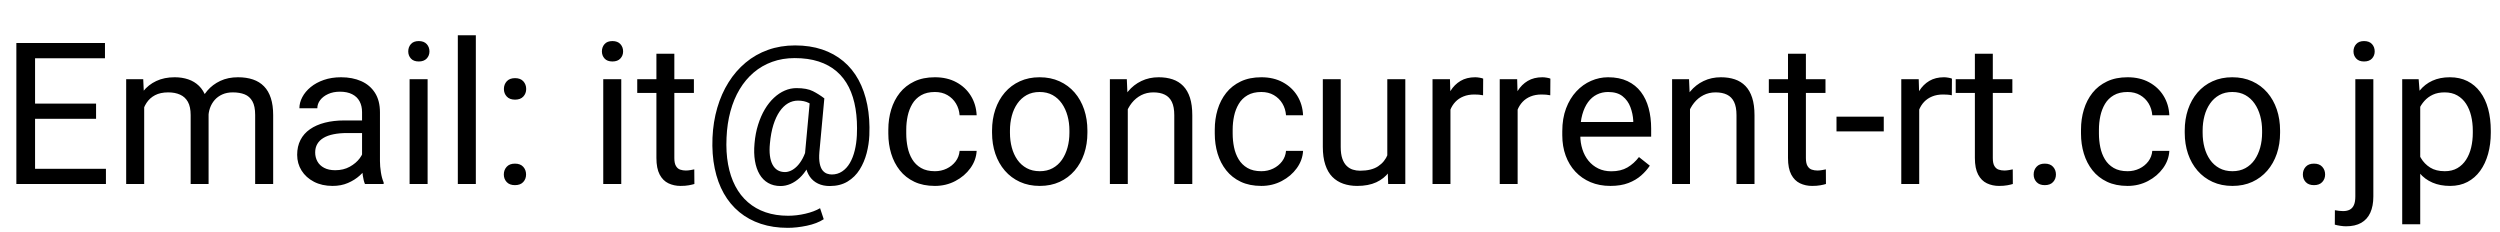 <svg xmlns="http://www.w3.org/2000/svg" xmlns:xlink="http://www.w3.org/1999/xlink" width="907.664" height="84.375"><path fill="black" d="M11.36 61.28L38.46 61.28L38.46 66.80L11.36 66.80L11.36 61.28ZM5.94 15.61L12.73 15.61L12.73 66.80L5.94 66.80L5.94 15.61ZM11.36 37.62L34.88 37.62L34.88 43.14L11.36 43.14L11.36 37.62ZM11.36 15.61L38.11 15.61L38.11 21.16L11.36 21.16L11.36 15.61ZM52.00 28.76L52.35 36.32L52.35 66.80L45.81 66.80L45.81 28.76L52.00 28.76ZM51.01 46.34L51.01 46.34L47.99 46.23Q48.02 42.33 49.01 39.01Q49.99 35.68 51.93 33.22Q53.86 30.76 56.74 29.41Q59.63 28.05 63.42 28.05L63.42 28.05Q66.09 28.05 68.34 28.81Q70.59 29.57 72.25 31.18Q73.90 32.80 74.81 35.33Q75.73 37.86 75.73 41.45L75.73 41.45L75.73 66.80L69.22 66.80L69.22 41.77Q69.22 38.78 68.22 36.98Q67.22 35.19 65.39 34.37Q63.56 33.54 61.10 33.54L61.10 33.54Q58.22 33.54 56.29 34.56Q54.35 35.58 53.19 37.37Q52.03 39.16 51.52 41.47Q51.01 43.77 51.01 46.34ZM75.66 42.75L75.66 42.75L71.30 44.09Q71.33 40.96 72.33 38.07Q73.34 35.19 75.25 32.94Q77.17 30.69 79.98 29.37Q82.79 28.05 86.41 28.05L86.41 28.05Q89.47 28.05 91.85 28.86Q94.22 29.67 95.85 31.34Q97.49 33.01 98.33 35.61Q99.18 38.21 99.18 41.80L99.18 41.80L99.18 66.80L92.64 66.80L92.64 41.73Q92.64 38.53 91.63 36.76Q90.63 34.98 88.82 34.26Q87.01 33.54 84.52 33.54L84.52 33.54Q82.37 33.54 80.72 34.28Q79.07 35.02 77.94 36.30Q76.82 37.58 76.24 39.23Q75.66 40.89 75.66 42.75ZM131.45 60.29L131.45 60.29L131.45 40.71Q131.45 38.46 130.55 36.79Q129.66 35.12 127.86 34.21Q126.07 33.29 123.43 33.29L123.43 33.29Q120.97 33.29 119.13 34.14Q117.28 34.98 116.24 36.35Q115.21 37.72 115.21 39.30L115.21 39.30L108.70 39.30Q108.70 37.27 109.76 35.26Q110.81 33.26 112.80 31.62Q114.79 29.99 117.58 29.02Q120.38 28.05 123.82 28.05L123.82 28.05Q127.97 28.05 131.15 29.46Q134.33 30.87 136.14 33.70Q137.95 36.53 137.95 40.78L137.95 40.78L137.95 58.50Q137.95 60.40 138.29 62.54Q138.62 64.69 139.29 66.23L139.29 66.23L139.29 66.80L132.50 66.80Q132.01 65.67 131.73 63.79Q131.45 61.91 131.45 60.29ZM125.02 43.73L132.57 43.73L132.64 48.30L126.07 48.30Q123.29 48.30 121.11 48.74Q118.93 49.18 117.46 50.06Q115.98 50.94 115.21 52.26Q114.43 53.58 114.43 55.34L114.43 55.34Q114.43 57.13 115.24 58.61Q116.05 60.08 117.69 60.94Q119.32 61.80 121.71 61.80L121.71 61.80Q124.70 61.80 126.98 60.54Q129.27 59.27 130.62 57.45Q131.98 55.62 132.08 53.89L132.08 53.89L134.86 57.02Q134.61 58.50 133.52 60.29Q132.43 62.09 130.62 63.72Q128.81 65.36 126.33 66.43Q123.86 67.50 120.76 67.50L120.76 67.50Q116.89 67.50 113.99 65.99Q111.09 64.48 109.49 61.93Q107.89 59.38 107.89 56.21L107.89 56.21Q107.89 53.16 109.09 50.82Q110.29 48.48 112.54 46.92Q114.79 45.35 117.95 44.54Q121.11 43.73 125.02 43.73L125.02 43.73ZM148.71 28.76L155.25 28.76L155.25 66.80L148.71 66.80L148.71 28.76ZM148.22 18.67L148.22 18.67Q148.22 17.09 149.19 16.00Q150.15 14.91 152.05 14.91L152.05 14.91Q153.91 14.91 154.92 16.00Q155.92 17.09 155.92 18.67L155.92 18.67Q155.92 20.18 154.92 21.25Q153.91 22.32 152.05 22.32L152.05 22.32Q150.15 22.32 149.19 21.25Q148.22 20.18 148.22 18.67ZM166.22 12.80L172.76 12.80L172.76 66.80L166.22 66.80L166.22 12.80ZM182.92 63.35L182.92 63.35Q182.92 61.70 183.96 60.56Q184.99 59.41 186.96 59.41L186.96 59.41Q188.93 59.41 189.97 60.56Q191.00 61.70 191.00 63.35L191.00 63.35Q191.00 64.97 189.97 66.09Q188.93 67.22 186.96 67.22L186.96 67.22Q184.99 67.22 183.96 66.09Q182.92 64.97 182.92 63.35ZM182.95 32.31L182.95 32.31Q182.95 30.66 183.99 29.51Q185.03 28.37 187.00 28.37L187.00 28.37Q188.96 28.37 190.00 29.51Q191.04 30.66 191.04 32.31L191.04 32.31Q191.04 33.93 190.00 35.05Q188.96 36.18 187.00 36.18L187.00 36.18Q185.03 36.18 183.99 35.05Q182.95 33.93 182.95 32.31ZM219.02 28.76L225.56 28.76L225.56 66.80L219.02 66.80L219.02 28.76ZM218.53 18.67L218.53 18.67Q218.53 17.09 219.50 16.00Q220.46 14.91 222.36 14.91L222.36 14.91Q224.23 14.91 225.23 16.00Q226.23 17.09 226.23 18.67L226.23 18.67Q226.23 20.18 225.23 21.25Q224.23 22.32 222.36 22.32L222.36 22.32Q220.46 22.32 219.50 21.25Q218.53 20.18 218.53 18.67ZM231.36 28.76L251.93 28.76L251.93 33.75L231.36 33.75L231.36 28.76ZM238.32 57.34L238.32 19.51L244.83 19.51L244.83 57.38Q244.83 59.31 245.43 60.29Q246.02 61.28 246.97 61.59Q247.92 61.91 249.01 61.91L249.01 61.91Q249.82 61.91 250.72 61.75Q251.61 61.59 252.07 61.49L252.07 61.49L252.11 66.80Q251.33 67.04 250.08 67.27Q248.84 67.50 247.08 67.50L247.08 67.50Q244.69 67.50 242.68 66.55Q240.68 65.60 239.50 63.37Q238.32 61.14 238.32 57.34L238.32 57.34ZM315.63 49.11L315.63 49.11Q315.49 52.35 314.65 55.60Q313.80 58.85 312.12 61.56Q310.43 64.27 307.74 65.90Q305.05 67.54 301.25 67.54L301.25 67.54Q298.83 67.54 297.02 66.67Q295.21 65.81 294.06 64.20Q292.92 62.58 292.48 60.29Q292.04 58.01 292.32 55.20L292.32 55.20L294.12 35.72L299.29 35.72L297.49 55.20Q297.28 57.76 297.62 59.38Q297.95 61.00 298.65 61.86Q299.36 62.72 300.25 63.04Q301.15 63.35 301.99 63.35L301.99 63.35Q304.10 63.35 305.75 62.24Q307.41 61.14 308.55 59.19Q309.69 57.23 310.32 54.65Q310.96 52.07 311.10 49.11L311.10 49.11Q311.34 43.88 310.62 39.48Q309.90 35.09 308.20 31.68Q306.49 28.27 303.75 25.91Q301.01 23.55 297.21 22.32Q293.41 21.09 288.53 21.09L288.53 21.09Q284.10 21.09 280.35 22.45Q276.61 23.80 273.64 26.33Q270.67 28.86 268.54 32.41Q266.41 35.96 265.20 40.41Q263.99 44.86 263.78 49.99L263.78 49.99Q263.53 55.27 264.34 59.68Q265.15 64.09 266.96 67.55Q268.77 71.02 271.55 73.42Q274.32 75.83 277.98 77.08Q281.64 78.33 286.14 78.33L286.14 78.33Q289.23 78.33 292.41 77.59Q295.59 76.85 297.74 75.59L297.74 75.59L299.07 79.59Q296.61 81.18 292.94 81.95Q289.27 82.72 286.00 82.72L286.00 82.72Q280.65 82.72 276.24 81.26Q271.83 79.80 268.44 77.01Q265.04 74.21 262.79 70.22Q260.54 66.23 259.49 61.14Q258.43 56.04 258.68 49.99L258.68 49.99Q258.93 44.23 260.42 39.13Q261.91 34.03 264.52 29.88Q267.12 25.73 270.72 22.73Q274.32 19.72 278.84 18.11Q283.36 16.49 288.67 16.49L288.67 16.49Q294.08 16.49 298.48 17.96Q302.87 19.44 306.19 22.22Q309.52 25.00 311.70 29.00Q313.88 33.01 314.88 38.07Q315.88 43.14 315.63 49.11ZM279.53 52.10L279.53 52.10Q279.28 54.56 279.53 56.50Q279.77 58.43 280.48 59.77Q281.18 61.10 282.32 61.79Q283.46 62.47 285.01 62.47L285.01 62.47Q286.03 62.47 287.16 61.96Q288.28 61.45 289.37 60.36Q290.46 59.27 291.41 57.52Q292.36 55.76 292.99 53.30L292.99 53.30L295.31 55.83Q294.50 58.71 293.22 60.89Q291.94 63.07 290.36 64.55Q288.77 66.02 287.00 66.78Q285.22 67.54 283.39 67.54L283.39 67.54Q280.83 67.54 278.89 66.43Q276.96 65.32 275.77 63.28Q274.57 61.24 274.10 58.41Q273.62 55.58 273.94 52.10L273.94 52.10Q274.25 48.41 275.24 45.28Q276.22 42.15 277.68 39.69Q279.14 37.23 280.99 35.51Q282.83 33.79 284.91 32.89Q286.98 31.99 289.16 31.99L289.16 31.99Q292.96 31.99 295.14 33.10Q297.32 34.21 299.29 35.72L299.29 35.72L296.30 39.20Q295.28 38.21 293.63 37.37Q291.97 36.53 289.72 36.53L289.72 36.53Q287.79 36.53 286.10 37.51Q284.41 38.50 283.06 40.46Q281.71 42.43 280.79 45.33Q279.88 48.23 279.53 52.10ZM339.43 62.16L339.43 62.16Q341.75 62.16 343.72 61.21Q345.69 60.26 346.96 58.59Q348.22 56.92 348.40 54.77L348.40 54.77L354.59 54.77Q354.41 58.15 352.32 61.05Q350.23 63.95 346.85 65.72Q343.48 67.50 339.43 67.50L339.43 67.50Q335.14 67.50 331.96 65.99Q328.78 64.48 326.69 61.84Q324.60 59.20 323.56 55.78Q322.52 52.35 322.52 48.52L322.52 48.52L322.52 47.04Q322.52 43.21 323.56 39.78Q324.60 36.35 326.69 33.71Q328.78 31.08 331.96 29.57Q335.14 28.05 339.43 28.05L339.43 28.05Q343.90 28.05 347.24 29.87Q350.58 31.68 352.49 34.79Q354.41 37.90 354.59 41.84L354.59 41.84L348.40 41.84Q348.22 39.48 347.08 37.58Q345.94 35.68 343.99 34.54Q342.04 33.40 339.43 33.40L339.43 33.40Q336.45 33.40 334.42 34.58Q332.40 35.75 331.22 37.74Q330.05 39.73 329.54 42.13Q329.03 44.54 329.03 47.04L329.03 47.04L329.03 48.52Q329.03 51.01 329.52 53.44Q330.01 55.86 331.19 57.83Q332.37 59.80 334.39 60.98Q336.41 62.16 339.43 62.16ZM360.18 48.20L360.18 48.20L360.18 47.39Q360.18 43.28 361.37 39.74Q362.57 36.21 364.82 33.59Q367.07 30.97 370.27 29.51Q373.46 28.05 377.44 28.05L377.44 28.05Q381.45 28.05 384.66 29.51Q387.88 30.97 390.15 33.59Q392.41 36.21 393.61 39.74Q394.80 43.28 394.80 47.39L394.80 47.39L394.80 48.20Q394.80 52.31 393.61 55.83Q392.41 59.34 390.15 61.96Q387.88 64.58 384.70 66.04Q381.52 67.50 377.51 67.50L377.51 67.50Q373.50 67.50 370.30 66.04Q367.10 64.58 364.83 61.96Q362.57 59.34 361.37 55.83Q360.18 52.31 360.18 48.20ZM366.68 47.39L366.68 47.39L366.68 48.20Q366.68 51.05 367.35 53.56Q368.02 56.07 369.37 58.01Q370.72 59.94 372.76 61.05Q374.80 62.16 377.51 62.16L377.51 62.16Q380.18 62.16 382.20 61.05Q384.22 59.94 385.56 58.01Q386.89 56.07 387.58 53.56Q388.27 51.05 388.27 48.20L388.27 48.20L388.27 47.39Q388.27 44.58 387.58 42.06Q386.89 39.55 385.54 37.60Q384.19 35.65 382.17 34.52Q380.14 33.40 377.44 33.40L377.44 33.40Q374.77 33.40 372.74 34.52Q370.72 35.65 369.37 37.60Q368.02 39.55 367.35 42.06Q366.68 44.58 366.68 47.39ZM409.11 28.76L409.46 36.88L409.46 66.80L402.96 66.80L402.96 28.76L409.11 28.76ZM407.92 46.34L407.92 46.34L405.21 46.23Q405.25 42.33 406.37 39.01Q407.50 35.68 409.54 33.22Q411.57 30.76 414.40 29.41Q417.23 28.05 420.68 28.05L420.68 28.05Q423.49 28.05 425.74 28.81Q427.99 29.57 429.59 31.22Q431.19 32.87 432.04 35.49Q432.88 38.11 432.88 41.87L432.88 41.87L432.88 66.80L426.34 66.80L426.34 41.80Q426.34 38.81 425.46 37.00Q424.58 35.19 422.89 34.37Q421.21 33.54 418.75 33.54L418.75 33.54Q416.32 33.54 414.33 34.56Q412.35 35.58 410.92 37.37Q409.50 39.16 408.71 41.47Q407.92 43.77 407.92 46.34ZM457.95 62.16L457.95 62.16Q460.27 62.16 462.23 61.21Q464.20 60.26 465.47 58.59Q466.73 56.92 466.91 54.77L466.91 54.77L473.10 54.77Q472.92 58.15 470.83 61.05Q468.74 63.95 465.36 65.72Q461.99 67.50 457.95 67.50L457.95 67.50Q453.66 67.50 450.47 65.99Q447.29 64.48 445.20 61.84Q443.11 59.20 442.07 55.78Q441.04 52.35 441.04 48.52L441.04 48.52L441.04 47.04Q441.04 43.21 442.07 39.78Q443.11 36.35 445.20 33.71Q447.29 31.08 450.47 29.57Q453.66 28.05 457.95 28.05L457.95 28.05Q462.41 28.05 465.75 29.87Q469.09 31.68 471.01 34.79Q472.92 37.90 473.10 41.84L473.10 41.84L466.91 41.84Q466.73 39.48 465.59 37.58Q464.45 35.68 462.50 34.54Q460.55 33.40 457.95 33.40L457.95 33.40Q454.96 33.40 452.94 34.58Q450.91 35.75 449.74 37.74Q448.56 39.73 448.05 42.13Q447.54 44.54 447.54 47.04L447.54 47.04L447.54 48.52Q447.54 51.01 448.03 53.44Q448.52 55.86 449.70 57.83Q450.88 59.80 452.90 60.98Q454.92 62.16 457.95 62.16ZM504 66.80L503.68 58.01L503.68 28.76L510.22 28.76L510.22 66.80L504 66.80ZM504.91 49.99L504.91 49.99L507.62 49.92Q507.62 53.72 506.83 56.94Q506.04 60.15 504.28 62.51Q502.52 64.86 499.68 66.18Q496.83 67.50 492.75 67.50L492.75 67.50Q489.97 67.50 487.67 66.69Q485.37 65.88 483.71 64.20Q482.06 62.51 481.17 59.80Q480.27 57.09 480.27 53.30L480.27 53.30L480.27 28.76L486.77 28.76L486.77 53.37Q486.77 55.93 487.35 57.60Q487.93 59.27 488.94 60.24Q489.94 61.21 491.19 61.59Q492.43 61.98 493.77 61.98L493.77 61.98Q497.92 61.98 500.34 60.38Q502.77 58.78 503.84 56.06Q504.91 53.33 504.91 49.99ZM526.43 28.76L526.61 34.73L526.61 66.80L520.10 66.80L520.10 28.76L526.43 28.76ZM538.49 28.55L538.49 28.55L538.45 34.59Q537.64 34.42 536.92 34.37Q536.20 34.31 535.29 34.31L535.29 34.31Q533.04 34.31 531.32 35.02Q529.59 35.72 528.40 36.98Q527.20 38.25 526.52 39.99Q525.83 41.73 525.62 43.80L525.62 43.80L523.79 44.86Q523.79 41.41 524.48 38.39Q525.16 35.37 526.61 33.03Q528.05 30.69 530.28 29.37Q532.51 28.05 535.61 28.05L535.61 28.05Q536.31 28.05 537.22 28.21Q538.14 28.37 538.49 28.55ZM550.83 28.76L551.00 34.73L551.00 66.80L544.50 66.80L544.50 28.76L550.83 28.76ZM562.89 28.55L562.89 28.55L562.85 34.59Q562.04 34.42 561.32 34.37Q560.60 34.31 559.69 34.31L559.69 34.31Q557.44 34.31 555.71 35.02Q553.99 35.72 552.80 36.98Q551.60 38.25 550.92 39.99Q550.23 41.73 550.02 43.80L550.02 43.80L548.19 44.86Q548.19 41.41 548.88 38.39Q549.56 35.37 551.00 33.03Q552.45 30.69 554.68 29.37Q556.91 28.05 560.00 28.05L560.00 28.05Q560.71 28.05 561.62 28.21Q562.54 28.37 562.89 28.55ZM584.68 67.50L584.68 67.50Q580.71 67.50 577.49 66.15Q574.28 64.79 571.97 62.33Q569.67 59.87 568.44 56.50Q567.21 53.12 567.21 49.11L567.21 49.11L567.21 47.64Q567.21 43.00 568.58 39.36Q569.95 35.72 572.31 33.19Q574.66 30.66 577.65 29.36Q580.64 28.05 583.84 28.05L583.84 28.05Q587.92 28.05 590.89 29.46Q593.86 30.87 595.76 33.38Q597.66 35.89 598.57 39.29Q599.48 42.68 599.48 46.69L599.48 46.69L599.48 49.61L571.08 49.61L571.08 44.30L592.98 44.30L592.98 43.80Q592.84 41.27 591.94 38.88Q591.05 36.49 589.11 34.95Q587.18 33.40 583.84 33.40L583.84 33.40Q581.63 33.40 579.76 34.33Q577.90 35.26 576.56 37.09Q575.23 38.92 574.49 41.55Q573.75 44.19 573.75 47.64L573.75 47.64L573.75 49.11Q573.75 51.82 574.51 54.19Q575.26 56.57 576.72 58.36Q578.18 60.15 580.27 61.17Q582.36 62.19 585.04 62.19L585.04 62.19Q588.48 62.19 590.87 60.79Q593.26 59.38 595.05 57.02L595.05 57.02L598.99 60.15Q597.76 62.02 595.86 63.70Q593.96 65.39 591.21 66.45Q588.45 67.50 584.68 67.50ZM613.23 28.76L613.58 36.88L613.58 66.80L607.08 66.80L607.08 28.76L613.23 28.76ZM612.04 46.34L612.04 46.34L609.33 46.23Q609.36 42.33 610.49 39.01Q611.61 35.68 613.65 33.22Q615.69 30.76 618.52 29.41Q621.35 28.05 624.80 28.05L624.80 28.05Q627.61 28.05 629.86 28.81Q632.11 29.57 633.71 31.22Q635.31 32.87 636.15 35.49Q637.00 38.11 637.00 41.87L637.00 41.87L637.00 66.80L630.46 66.80L630.46 41.80Q630.46 38.81 629.58 37.00Q628.70 35.19 627.01 34.37Q625.32 33.54 622.86 33.54L622.86 33.54Q620.44 33.54 618.45 34.56Q616.46 35.58 615.04 37.37Q613.62 39.16 612.83 41.47Q612.04 43.77 612.04 46.34ZM642.20 28.76L662.77 28.76L662.77 33.75L642.20 33.75L642.20 28.76ZM649.16 57.34L649.16 19.51L655.66 19.51L655.66 57.38Q655.66 59.31 656.26 60.29Q656.86 61.28 657.81 61.59Q658.76 61.91 659.85 61.91L659.85 61.91Q660.66 61.91 661.55 61.75Q662.45 61.59 662.91 61.49L662.91 61.49L662.94 66.80Q662.17 67.04 660.92 67.27Q659.67 67.50 657.91 67.50L657.91 67.50Q655.52 67.50 653.52 66.55Q651.52 65.60 650.34 63.37Q649.16 61.14 649.16 57.34L649.16 57.34ZM666.77 42.36L683.93 42.36L683.93 47.71L666.77 47.71L666.77 42.36ZM696.62 28.76L696.80 34.73L696.80 66.80L690.29 66.80L690.29 28.76L696.62 28.76ZM708.68 28.55L708.68 28.55L708.64 34.59Q707.84 34.42 707.12 34.37Q706.39 34.31 705.48 34.31L705.48 34.31Q703.23 34.31 701.51 35.02Q699.79 35.72 698.59 36.98Q697.39 38.25 696.71 39.99Q696.02 41.73 695.81 43.80L695.81 43.80L693.98 44.86Q693.98 41.41 694.67 38.39Q695.36 35.37 696.80 33.03Q698.24 30.69 700.47 29.37Q702.70 28.05 705.80 28.05L705.80 28.05Q706.50 28.05 707.41 28.21Q708.33 28.37 708.68 28.55ZM710.05 28.76L730.62 28.76L730.62 33.75L710.05 33.75L710.05 28.76ZM717.01 57.34L717.01 19.51L723.52 19.51L723.52 57.38Q723.52 59.31 724.11 60.29Q724.71 61.28 725.66 61.59Q726.61 61.91 727.70 61.91L727.70 61.91Q728.51 61.91 729.40 61.75Q730.30 61.59 730.76 61.49L730.76 61.49L730.79 66.80Q730.02 67.04 728.77 67.27Q727.52 67.50 725.77 67.50L725.77 67.50Q723.38 67.50 721.37 66.55Q719.37 65.60 718.19 63.37Q717.01 61.14 717.01 57.34L717.01 57.34ZM738.35 63.35L738.35 63.35Q738.35 61.70 739.39 60.56Q740.43 59.41 742.39 59.41L742.39 59.41Q744.36 59.41 745.40 60.56Q746.44 61.70 746.44 63.35L746.44 63.35Q746.44 64.97 745.40 66.09Q744.36 67.22 742.39 67.22L742.39 67.22Q740.43 67.22 739.39 66.09Q738.35 64.97 738.35 63.35ZM772.45 62.16L772.45 62.16Q774.77 62.16 776.74 61.21Q778.71 60.26 779.98 58.59Q781.24 56.92 781.42 54.77L781.42 54.77L787.61 54.77Q787.43 58.15 785.34 61.05Q783.25 63.95 779.87 65.72Q776.50 67.50 772.45 67.50L772.45 67.50Q768.16 67.50 764.98 65.99Q761.80 64.48 759.71 61.84Q757.62 59.20 756.58 55.78Q755.54 52.35 755.54 48.52L755.54 48.52L755.54 47.04Q755.54 43.21 756.58 39.78Q757.62 36.35 759.71 33.71Q761.80 31.08 764.98 29.57Q768.16 28.05 772.45 28.05L772.45 28.05Q776.92 28.05 780.26 29.87Q783.60 31.68 785.51 34.79Q787.43 37.90 787.61 41.84L787.61 41.84L781.42 41.84Q781.24 39.48 780.10 37.58Q778.96 35.68 777.01 34.54Q775.05 33.40 772.45 33.40L772.45 33.40Q769.46 33.40 767.44 34.58Q765.42 35.75 764.24 37.74Q763.07 39.73 762.56 42.13Q762.05 44.54 762.05 47.04L762.05 47.04L762.05 48.52Q762.05 51.01 762.54 53.44Q763.03 55.86 764.21 57.83Q765.39 59.80 767.41 60.98Q769.43 62.16 772.45 62.16ZM793.20 48.20L793.20 48.20L793.20 47.39Q793.20 43.28 794.39 39.74Q795.59 36.21 797.84 33.59Q800.09 30.97 803.29 29.51Q806.48 28.05 810.46 28.05L810.46 28.05Q814.46 28.05 817.68 29.51Q820.90 30.97 823.17 33.59Q825.43 36.21 826.63 39.74Q827.82 43.28 827.82 47.39L827.82 47.39L827.82 48.20Q827.82 52.31 826.63 55.83Q825.43 59.34 823.17 61.96Q820.90 64.58 817.72 66.04Q814.54 67.50 810.53 67.50L810.53 67.50Q806.52 67.50 803.32 66.04Q800.12 64.58 797.85 61.96Q795.59 59.34 794.39 55.83Q793.20 52.31 793.20 48.20ZM799.70 47.39L799.70 47.39L799.70 48.20Q799.70 51.05 800.37 53.56Q801.04 56.07 802.39 58.01Q803.74 59.94 805.78 61.05Q807.82 62.16 810.53 62.16L810.53 62.16Q813.20 62.16 815.22 61.05Q817.24 59.94 818.58 58.01Q819.91 56.07 820.60 53.56Q821.29 51.05 821.29 48.20L821.29 48.20L821.29 47.39Q821.29 44.58 820.60 42.06Q819.91 39.55 818.56 37.60Q817.21 35.65 815.19 34.52Q813.16 33.40 810.46 33.40L810.46 33.40Q807.79 33.40 805.76 34.52Q803.74 35.65 802.39 37.60Q801.04 39.55 800.37 42.06Q799.70 44.58 799.70 47.39ZM836.09 63.35L836.09 63.35Q836.09 61.70 837.12 60.56Q838.16 59.41 840.13 59.41L840.13 59.41Q842.10 59.41 843.13 60.56Q844.17 61.70 844.17 63.35L844.17 63.35Q844.17 64.97 843.13 66.09Q842.10 67.22 840.13 67.22L840.13 67.22Q838.16 67.22 837.12 66.09Q836.09 64.97 836.09 63.35ZM855.14 71.33L855.14 28.76L861.68 28.76L861.68 71.33Q861.68 74.81 860.57 77.24Q859.46 79.66 857.27 80.91Q855.07 82.16 851.73 82.16L851.73 82.16Q850.85 82.16 849.67 81.98Q848.50 81.81 847.69 81.56L847.69 81.56L847.72 76.32Q848.39 76.46 849.23 76.55Q850.08 76.64 850.71 76.64L850.71 76.64Q852.15 76.64 853.14 76.11Q854.12 75.59 854.63 74.43Q855.14 73.27 855.14 71.33L855.14 71.33ZM854.47 18.67L854.47 18.67Q854.47 17.09 855.46 16.00Q856.44 14.91 858.30 14.91L858.30 14.91Q860.20 14.91 861.19 16.00Q862.17 17.09 862.17 18.67L862.17 18.67Q862.17 20.18 861.19 21.25Q860.20 22.32 858.30 22.32L858.30 22.32Q856.44 22.32 855.46 21.25Q854.47 20.18 854.47 18.67ZM878.13 28.76L878.70 36.07L878.70 81.42L872.16 81.42L872.16 28.76L878.13 28.76ZM904.32 47.46L904.32 47.46L904.32 48.20Q904.32 52.35 903.34 55.88Q902.36 59.41 900.47 62.02Q898.59 64.62 895.85 66.06Q893.11 67.50 889.56 67.50L889.56 67.50Q885.94 67.50 883.16 66.30Q880.38 65.11 878.45 62.82Q876.52 60.54 875.37 57.34Q874.23 54.14 873.81 50.13L873.81 50.13L873.81 46.20Q874.23 41.98 875.39 38.64Q876.55 35.30 878.47 32.92Q880.38 30.55 883.13 29.30Q885.87 28.05 889.45 28.05L889.45 28.05Q893.04 28.05 895.82 29.44Q898.59 30.83 900.49 33.40Q902.39 35.96 903.36 39.53Q904.32 43.10 904.32 47.46ZM897.79 48.20L897.79 48.20L897.79 47.46Q897.79 44.61 897.19 42.10Q896.59 39.59 895.34 37.67Q894.09 35.75 892.16 34.65Q890.23 33.54 887.55 33.54L887.55 33.54Q885.09 33.54 883.28 34.38Q881.47 35.23 880.21 36.65Q878.94 38.07 878.15 39.88Q877.36 41.70 876.97 43.63L876.97 43.63L876.97 52.73Q877.68 55.20 878.94 57.36Q880.21 59.52 882.32 60.84Q884.43 62.16 887.63 62.16L887.63 62.16Q890.26 62.16 892.18 61.05Q894.09 59.94 895.34 58.01Q896.59 56.07 897.19 53.56Q897.79 51.05 897.79 48.20Z"/></svg>